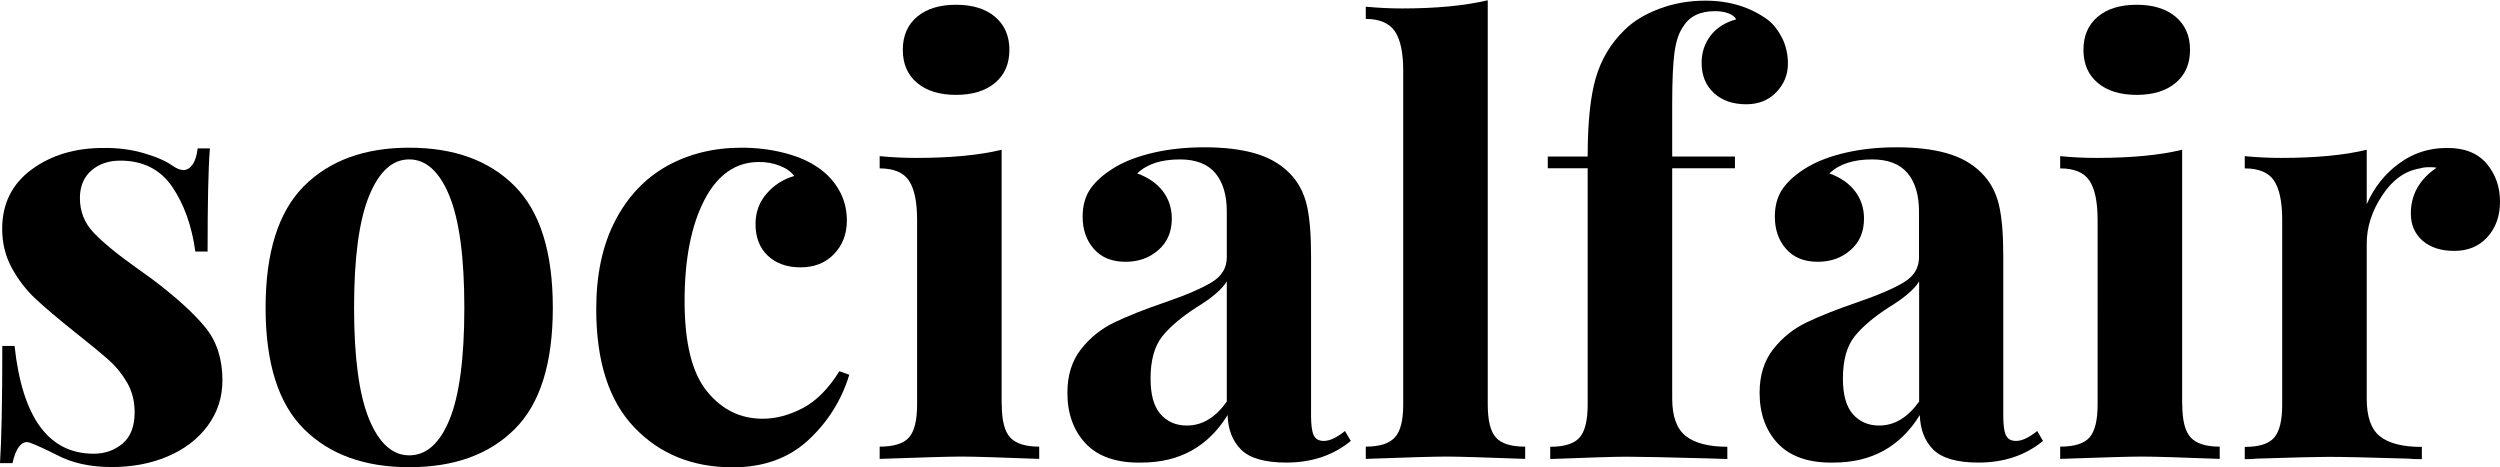 <?xml version="1.0" encoding="utf-8"?>
<!-- Generator: Adobe Illustrator 26.0.1, SVG Export Plug-In . SVG Version: 6.00 Build 0)  -->
<svg version="1.1" id="Layer_1" xmlns="http://www.w3.org/2000/svg" xmlns:xlink="http://www.w3.org/1999/xlink" x="0px" y="0px"
	 viewBox="0 0 183.65 34.32" style="enable-background:new 0 0 183.65 34.32;" xml:space="preserve">
<g>
	<path d="M10.59,11.26c0.92,0.27,1.62,0.58,2.11,0.93c0.29,0.2,0.54,0.3,0.78,0.3c0.26,0,0.48-0.14,0.67-0.41
		c0.19-0.27,0.31-0.67,0.37-1.18h0.9c-0.12,1.46-0.17,3.99-0.17,7.58h-0.9c-0.26-1.89-0.83-3.48-1.7-4.76
		c-0.88-1.28-2.15-1.92-3.81-1.92c-0.86,0-1.57,0.24-2.13,0.73c-0.56,0.49-0.84,1.16-0.84,2.02c0,0.98,0.33,1.82,0.99,2.52
		c0.66,0.7,1.69,1.56,3.1,2.56l1.25,0.9c1.75,1.32,3.04,2.5,3.88,3.53s1.25,2.33,1.25,3.88c0,1.26-0.37,2.38-1.1,3.36
		s-1.72,1.72-2.95,2.24c-1.23,0.52-2.6,0.77-4.09,0.77c-1.58,0-2.93-0.3-4.05-0.9c-0.92-0.46-1.58-0.76-1.98-0.9
		c-0.29-0.09-0.54,0.01-0.75,0.28c-0.22,0.27-0.38,0.68-0.5,1.23H0c0.11-1.64,0.17-4.51,0.17-8.61h0.9
		c0.57,5.28,2.51,7.92,5.81,7.92c0.83,0,1.54-0.25,2.13-0.75c0.59-0.5,0.88-1.27,0.88-2.3c0-0.8-0.18-1.52-0.54-2.15
		c-0.36-0.63-0.81-1.19-1.36-1.68c-0.55-0.49-1.36-1.16-2.45-2.02c-1.29-1.03-2.28-1.87-2.95-2.5c-0.67-0.63-1.25-1.38-1.72-2.24
		c-0.47-0.86-0.71-1.82-0.71-2.88c0-1.84,0.72-3.29,2.15-4.35c1.44-1.06,3.19-1.59,5.25-1.59C8.67,10.85,9.67,10.99,10.59,11.26z"/>
	<path d="M37.81,13.67c1.87,1.88,2.8,4.86,2.8,8.94s-0.93,7.05-2.8,8.91c-1.87,1.87-4.45,2.8-7.75,2.8c-3.27,0-5.85-0.93-7.73-2.8
		c-1.88-1.87-2.82-4.84-2.82-8.91s0.94-7.05,2.82-8.94c1.88-1.88,4.46-2.82,7.73-2.82C33.36,10.85,35.94,11.79,37.81,13.67z
		 M27.11,14.4c-0.73,1.79-1.1,4.53-1.1,8.2s0.37,6.4,1.1,8.18s1.72,2.67,2.95,2.67c1.26,0,2.25-0.88,2.97-2.65
		c0.72-1.77,1.08-4.5,1.08-8.2s-0.37-6.44-1.1-8.22c-0.73-1.78-1.72-2.67-2.95-2.67C28.82,11.71,27.84,12.61,27.11,14.4z"/>
	<path d="M57.48,11.2c0.95,0.23,1.74,0.55,2.37,0.95c0.75,0.46,1.33,1.04,1.74,1.74c0.42,0.7,0.62,1.47,0.62,2.3
		c0,1.01-0.32,1.83-0.95,2.48c-0.63,0.65-1.45,0.97-2.45,0.97s-1.81-0.29-2.41-0.86c-0.6-0.57-0.9-1.35-0.9-2.32
		c0-0.86,0.27-1.61,0.82-2.24c0.54-0.63,1.22-1.06,2.02-1.29c-0.23-0.32-0.58-0.57-1.05-0.75c-0.47-0.19-0.98-0.28-1.53-0.28
		c-1.72,0-3.06,0.94-4.03,2.82c-0.96,1.88-1.44,4.34-1.44,7.39c0,3.07,0.54,5.28,1.64,6.63c1.09,1.35,2.45,2.02,4.09,2.02
		c0.98,0,1.96-0.26,2.95-0.78s1.89-1.42,2.69-2.71l0.73,0.26c-0.57,1.87-1.58,3.47-3.01,4.8c-1.44,1.33-3.29,2-5.55,2
		c-2.96,0-5.37-0.98-7.23-2.93c-1.87-1.95-2.8-4.85-2.8-8.7c0-2.53,0.46-4.68,1.38-6.46c0.92-1.78,2.18-3.12,3.79-4.03
		c1.61-0.9,3.44-1.36,5.51-1.36C55.53,10.85,56.54,10.97,57.48,11.2z"/>
	<path d="M73.59,29.71c0,1.18,0.21,1.99,0.62,2.43c0.42,0.45,1.13,0.67,2.13,0.67v0.9c-2.87-0.11-4.78-0.17-5.73-0.17
		c-0.89,0-2.89,0.06-5.99,0.17v-0.9c1.03,0,1.75-0.22,2.15-0.67c0.4-0.45,0.6-1.26,0.6-2.43V16.15c0-1.32-0.2-2.28-0.6-2.88
		c-0.4-0.6-1.12-0.9-2.15-0.9v-0.9c0.92,0.09,1.81,0.13,2.67,0.13c2.55,0,4.65-0.2,6.29-0.6V29.71z M73.09,1.23
		c0.7,0.59,1.06,1.4,1.06,2.43c0,1.03-0.35,1.84-1.06,2.43c-0.7,0.59-1.66,0.88-2.86,0.88s-2.16-0.29-2.86-0.88
		c-0.7-0.59-1.05-1.4-1.05-2.43c0-1.03,0.35-1.84,1.05-2.43c0.7-0.59,1.66-0.88,2.86-0.88S72.39,0.64,73.09,1.23z"/>
	<path d="M79.77,32.6c-0.9-0.95-1.36-2.2-1.36-3.75c0-1.29,0.34-2.36,1.01-3.21c0.67-0.85,1.49-1.5,2.45-1.96
		c0.96-0.46,2.19-0.95,3.68-1.46c1.58-0.54,2.73-1.04,3.47-1.49s1.1-1.06,1.1-1.83v-3.36c0-1.21-0.28-2.15-0.84-2.82
		c-0.56-0.67-1.43-1.01-2.6-1.01c-1.38,0-2.43,0.34-3.14,1.03c0.8,0.29,1.43,0.72,1.87,1.29c0.44,0.57,0.67,1.25,0.67,2.02
		c0,0.98-0.33,1.75-0.99,2.32c-0.66,0.58-1.46,0.86-2.41,0.86c-1.01,0-1.78-0.32-2.33-0.95c-0.55-0.63-0.82-1.42-0.82-2.37
		c0-0.8,0.19-1.49,0.58-2.05c0.39-0.56,0.98-1.08,1.79-1.57c0.77-0.46,1.73-0.82,2.86-1.08c1.13-0.26,2.38-0.39,3.72-0.39
		c1.41,0,2.63,0.14,3.66,0.43c1.03,0.29,1.9,0.77,2.58,1.46c0.63,0.63,1.05,1.41,1.27,2.33c0.22,0.92,0.32,2.17,0.32,3.75v11.71
		c0,0.69,0.06,1.18,0.19,1.46c0.13,0.29,0.38,0.43,0.75,0.43c0.43,0,0.95-0.24,1.55-0.73l0.43,0.73c-1.29,1.06-2.87,1.59-4.74,1.59
		c-1.58,0-2.68-0.32-3.32-0.95c-0.63-0.63-0.96-1.48-0.99-2.54c-1.44,2.33-3.55,3.49-6.33,3.49C82.04,34.02,80.67,33.54,79.77,32.6z
		 M90.12,29.5v-8.83c-0.34,0.57-1.08,1.21-2.2,1.89c-1.12,0.72-1.97,1.44-2.54,2.15c-0.57,0.72-0.86,1.75-0.86,3.1
		c0,1.18,0.24,2.05,0.73,2.61c0.49,0.56,1.13,0.84,1.94,0.84C88.32,31.26,89.29,30.67,90.12,29.5z"/>
	<path d="M109.29,29.71c0,1.18,0.2,1.99,0.6,2.43c0.4,0.45,1.12,0.67,2.15,0.67v0.9c-2.99-0.11-4.91-0.17-5.77-0.17
		c-0.98,0-2.96,0.06-5.94,0.17v-0.9c1,0,1.71-0.22,2.13-0.67c0.42-0.45,0.62-1.26,0.62-2.43V5.17c0-1.32-0.21-2.28-0.62-2.88
		c-0.42-0.6-1.13-0.9-2.13-0.9v-0.9c0.92,0.09,1.81,0.13,2.67,0.13c2.5,0,4.59-0.2,6.29-0.6V29.71z"/>
	<path d="M129.87,1.46c0.43,0.34,0.78,0.8,1.06,1.36c0.27,0.56,0.41,1.18,0.41,1.87c0,0.8-0.29,1.5-0.86,2.09
		c-0.57,0.59-1.31,0.88-2.2,0.88c-0.98,0-1.77-0.27-2.37-0.82S125,5.55,125,4.61c0-0.75,0.22-1.41,0.65-1.98
		c0.43-0.57,1.06-0.98,1.89-1.21c-0.09-0.17-0.27-0.32-0.54-0.43c-0.27-0.11-0.61-0.17-1.01-0.17c-1.09,0-1.87,0.37-2.33,1.12
		c-0.32,0.43-0.53,1.06-0.65,1.89c-0.11,0.83-0.17,2.08-0.17,3.75v3.92h4.61v0.86h-4.61v16.92c0,1.32,0.34,2.24,1.01,2.76
		c0.67,0.52,1.69,0.78,3.04,0.78v0.9l-1.21-0.04c-3.19-0.09-5.25-0.13-6.2-0.13c-0.86,0-2.73,0.06-5.6,0.17v-0.9
		c1.03,0,1.75-0.22,2.15-0.67c0.4-0.45,0.6-1.26,0.6-2.43V12.36h-2.93V11.5h2.93c0-2.5,0.2-4.43,0.6-5.79
		c0.4-1.36,1.1-2.53,2.11-3.51c0.63-0.63,1.48-1.15,2.54-1.55c1.06-0.4,2.18-0.6,3.36-0.6C127.04,0.04,128.58,0.52,129.87,1.46z"/>
	<path d="M130.62,32.6c-0.9-0.95-1.36-2.2-1.36-3.75c0-1.29,0.34-2.36,1.01-3.21c0.67-0.85,1.49-1.5,2.45-1.96
		c0.96-0.46,2.19-0.95,3.68-1.46c1.58-0.54,2.73-1.04,3.47-1.49s1.1-1.06,1.1-1.83v-3.36c0-1.21-0.28-2.15-0.84-2.82
		c-0.56-0.67-1.43-1.01-2.6-1.01c-1.38,0-2.43,0.34-3.14,1.03c0.8,0.29,1.43,0.72,1.87,1.29c0.44,0.57,0.67,1.25,0.67,2.02
		c0,0.98-0.33,1.75-0.99,2.32c-0.66,0.58-1.46,0.86-2.41,0.86c-1.01,0-1.78-0.32-2.33-0.95c-0.55-0.63-0.82-1.42-0.82-2.37
		c0-0.8,0.19-1.49,0.58-2.05c0.39-0.56,0.98-1.08,1.79-1.57c0.77-0.46,1.73-0.82,2.86-1.08c1.13-0.26,2.38-0.39,3.72-0.39
		c1.41,0,2.63,0.14,3.66,0.43c1.03,0.29,1.9,0.77,2.58,1.46c0.63,0.63,1.05,1.41,1.27,2.33c0.22,0.92,0.32,2.17,0.32,3.75v11.71
		c0,0.69,0.06,1.18,0.19,1.46c0.13,0.29,0.38,0.43,0.75,0.43c0.43,0,0.95-0.24,1.55-0.73l0.43,0.73c-1.29,1.06-2.87,1.59-4.74,1.59
		c-1.58,0-2.68-0.32-3.32-0.95c-0.63-0.63-0.96-1.48-0.99-2.54c-1.44,2.33-3.55,3.49-6.33,3.49
		C132.9,34.02,131.52,33.54,130.62,32.6z M140.98,29.5v-8.83c-0.34,0.57-1.08,1.21-2.2,1.89c-1.12,0.72-1.97,1.44-2.54,2.15
		c-0.57,0.72-0.86,1.75-0.86,3.1c0,1.18,0.24,2.05,0.73,2.61c0.49,0.56,1.13,0.84,1.94,0.84C139.17,31.26,140.14,30.67,140.98,29.5z
		"/>
	<path d="M160.31,29.71c0,1.18,0.21,1.99,0.62,2.43c0.42,0.45,1.13,0.67,2.13,0.67v0.9c-2.87-0.11-4.78-0.17-5.73-0.17
		c-0.89,0-2.89,0.06-5.99,0.17v-0.9c1.03,0,1.75-0.22,2.15-0.67c0.4-0.45,0.6-1.26,0.6-2.43V16.15c0-1.32-0.2-2.28-0.6-2.88
		c-0.4-0.6-1.12-0.9-2.15-0.9v-0.9c0.92,0.09,1.81,0.13,2.67,0.13c2.55,0,4.65-0.2,6.29-0.6V29.71z M159.82,1.23
		c0.7,0.59,1.06,1.4,1.06,2.43c0,1.03-0.35,1.84-1.06,2.43c-0.7,0.59-1.66,0.88-2.86,0.88s-2.16-0.29-2.86-0.88
		c-0.7-0.59-1.05-1.4-1.05-2.43c0-1.03,0.35-1.84,1.05-2.43c0.7-0.59,1.66-0.88,2.86-0.88S159.11,0.64,159.82,1.23z"/>
	<path d="M182.66,12.01c0.66,0.78,0.99,1.71,0.99,2.8c0,1.06-0.31,1.93-0.93,2.61c-0.62,0.68-1.43,1.01-2.43,1.01
		c-0.98,0-1.75-0.25-2.33-0.75c-0.57-0.5-0.86-1.17-0.86-2c0-1.38,0.63-2.5,1.89-3.36c-0.12-0.03-0.29-0.04-0.52-0.04
		c-0.29,0-0.52,0.03-0.69,0.09c-1.09,0.17-2.02,0.83-2.78,1.98c-0.76,1.15-1.14,2.33-1.14,3.53v11.41c0,1.32,0.32,2.24,0.97,2.76
		s1.67,0.78,3.08,0.78v0.9c-0.4,0-0.73-0.01-0.99-0.04c-2.93-0.09-4.88-0.13-5.86-0.13c-0.77,0-2.54,0.04-5.3,0.13
		c-0.23,0.03-0.52,0.04-0.86,0.04v-0.9c1.03,0,1.75-0.22,2.15-0.67c0.4-0.45,0.6-1.26,0.6-2.43V16.15c0-1.32-0.2-2.28-0.6-2.88
		c-0.4-0.6-1.12-0.9-2.15-0.9v-0.9c0.92,0.09,1.81,0.13,2.67,0.13c2.55,0,4.65-0.2,6.29-0.6v4c0.54-1.23,1.33-2.23,2.37-2.99
		c1.03-0.76,2.2-1.14,3.49-1.14C181.02,10.85,182,11.24,182.66,12.01z"/>
</g>
</svg>
